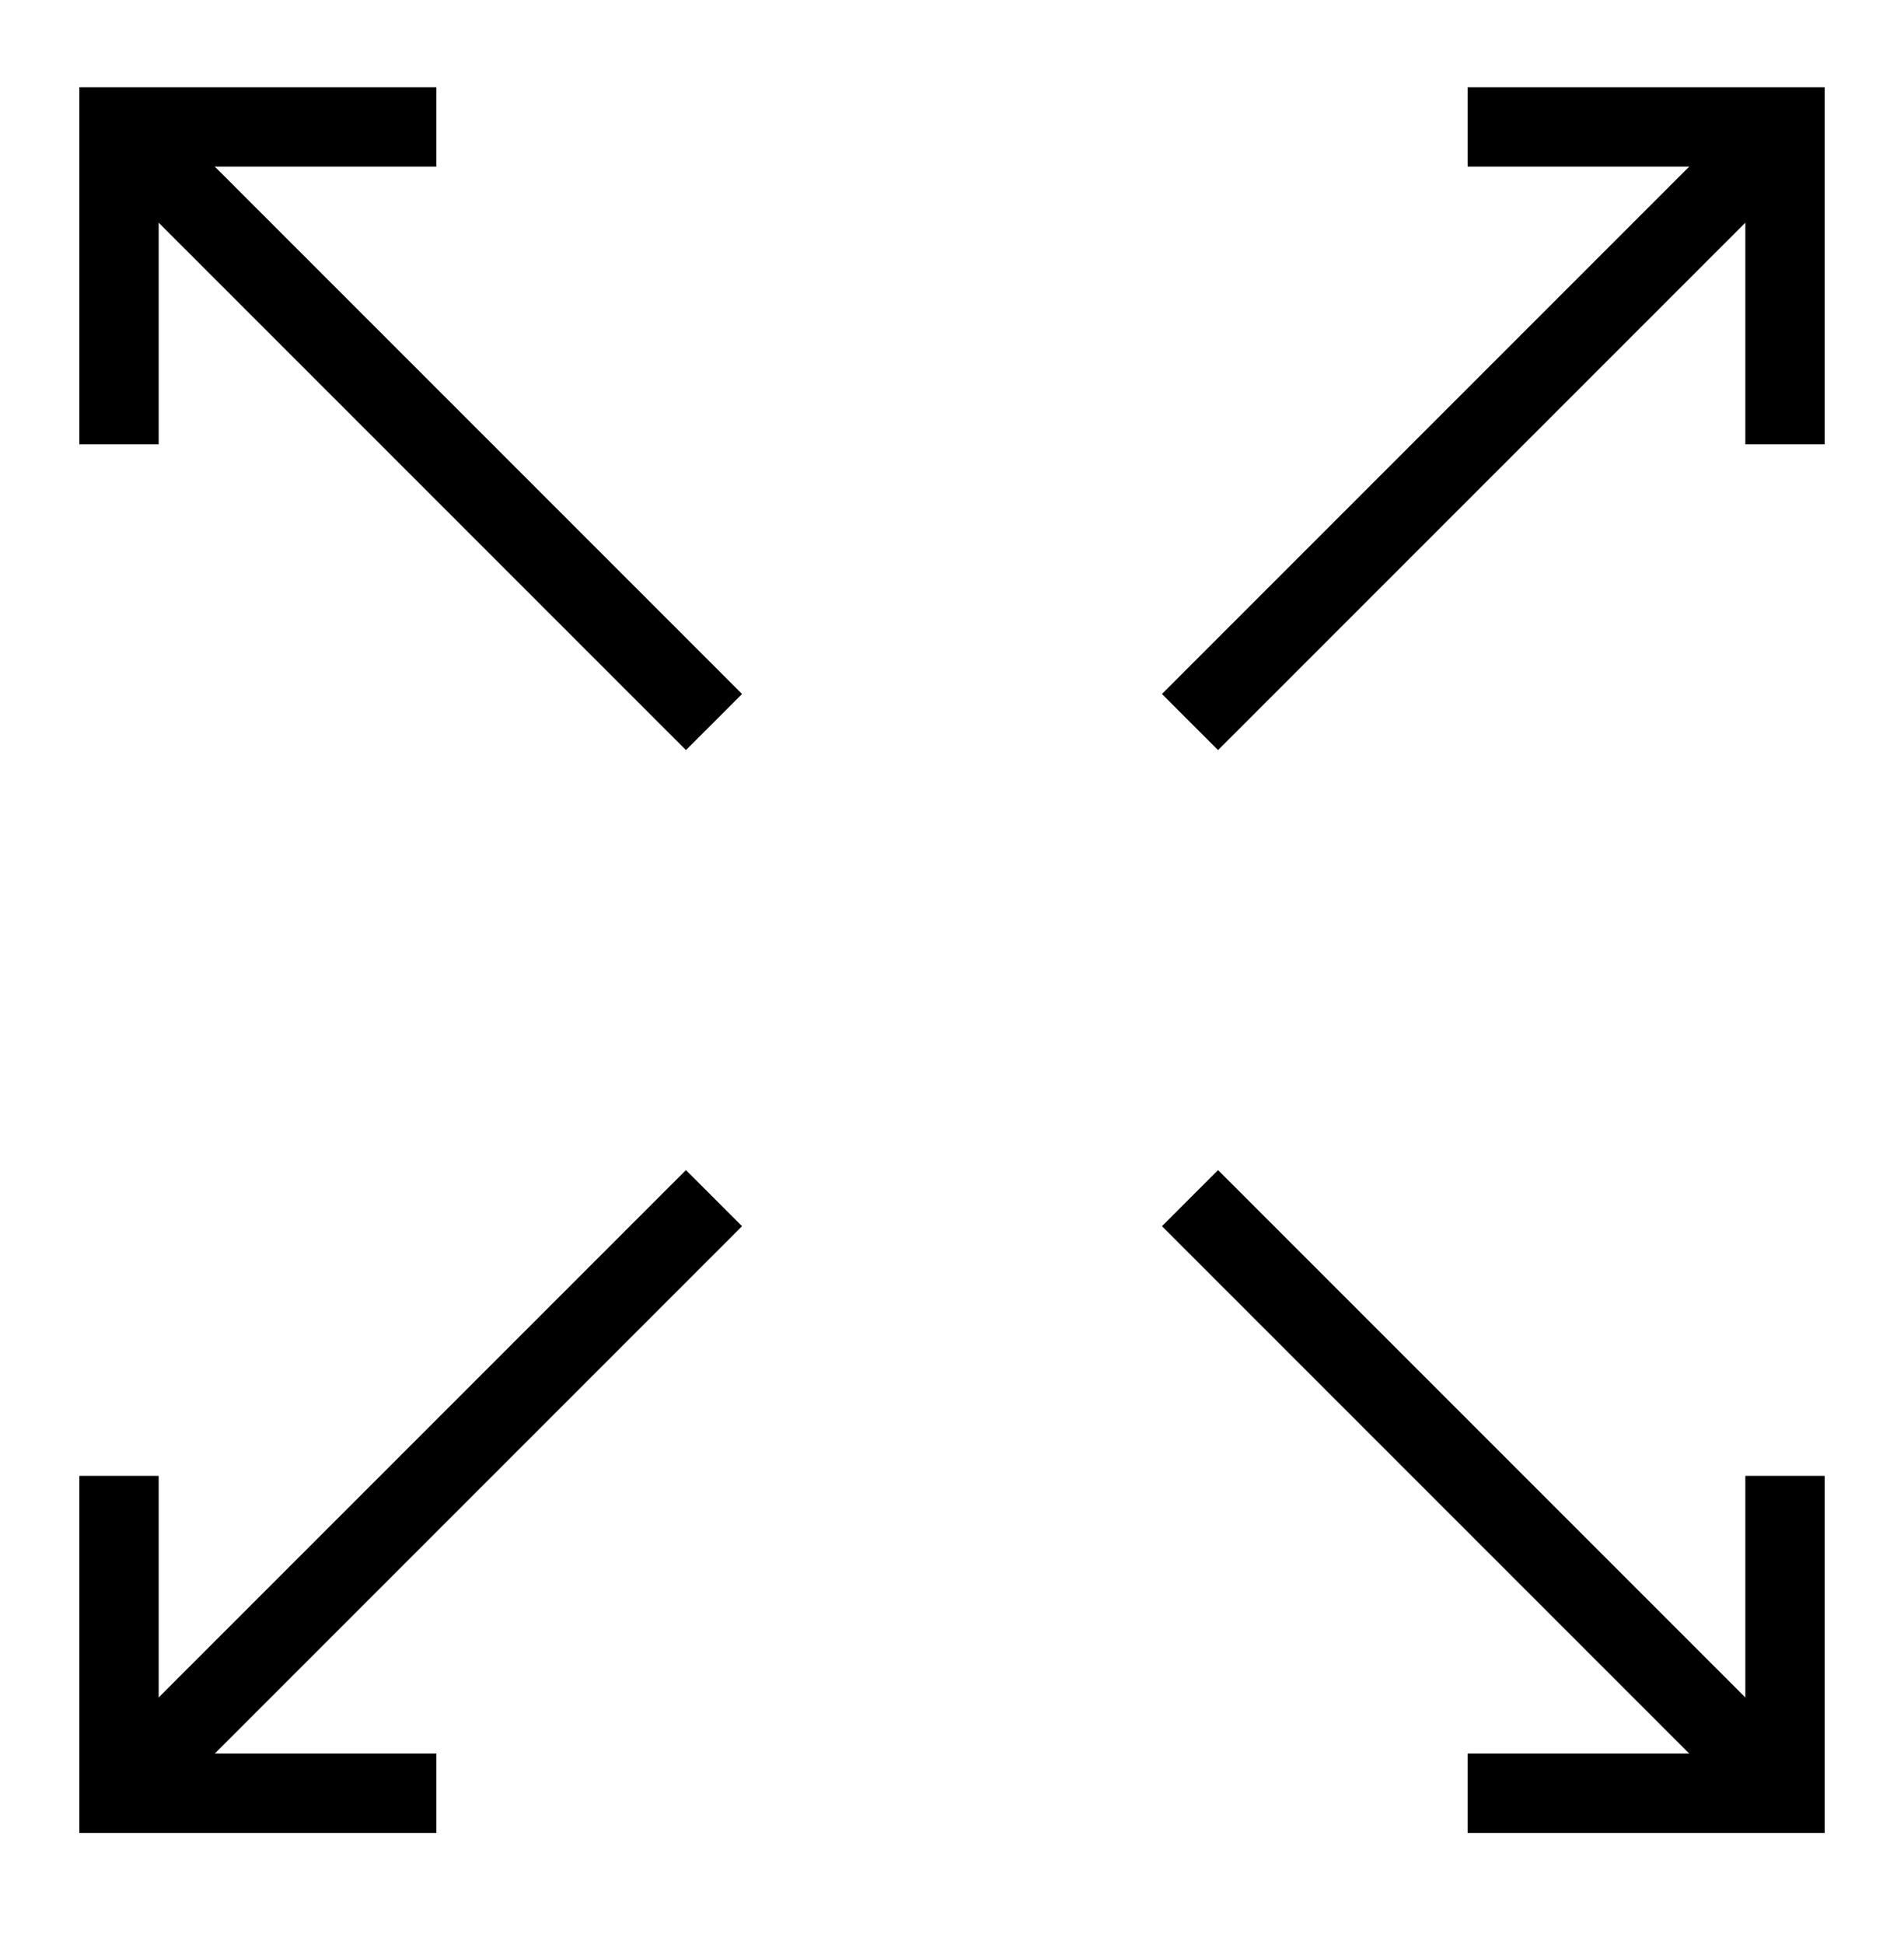 <svg width="48" height="49" viewBox="0 0 48 49" fill="none" xmlns="http://www.w3.org/2000/svg">
<path fill-rule="evenodd" clip-rule="evenodd" d="M2 2.199H11V4.199H4V11.199H2V2.199Z" fill="black"/>
<path fill-rule="evenodd" clip-rule="evenodd" d="M46 46.199L37 46.199L37 44.199L44 44.199L44 37.199L46 37.199L46 46.199Z" fill="black"/>
<path fill-rule="evenodd" clip-rule="evenodd" d="M46 2.199L46 11.199L44 11.199L44 4.199L37 4.199L37 2.199L46 2.199Z" fill="black"/>
<path fill-rule="evenodd" clip-rule="evenodd" d="M2 46.199L2 37.199L4 37.199L4 44.199L11 44.199L11 46.199L2 46.199Z" fill="black"/>
<path fill-rule="evenodd" clip-rule="evenodd" d="M17.293 18.906L2.293 3.906L3.707 2.492L18.707 17.492L17.293 18.906Z" fill="black"/>
<path fill-rule="evenodd" clip-rule="evenodd" d="M30.707 29.492L45.707 44.492L44.293 45.906L29.293 30.906L30.707 29.492Z" fill="black"/>
<path fill-rule="evenodd" clip-rule="evenodd" d="M29.293 17.492L44.293 2.492L45.707 3.906L30.707 18.906L29.293 17.492Z" fill="black"/>
<path fill-rule="evenodd" clip-rule="evenodd" d="M18.707 30.906L3.707 45.906L2.293 44.492L17.293 29.492L18.707 30.906Z" fill="black"/>
</svg>
